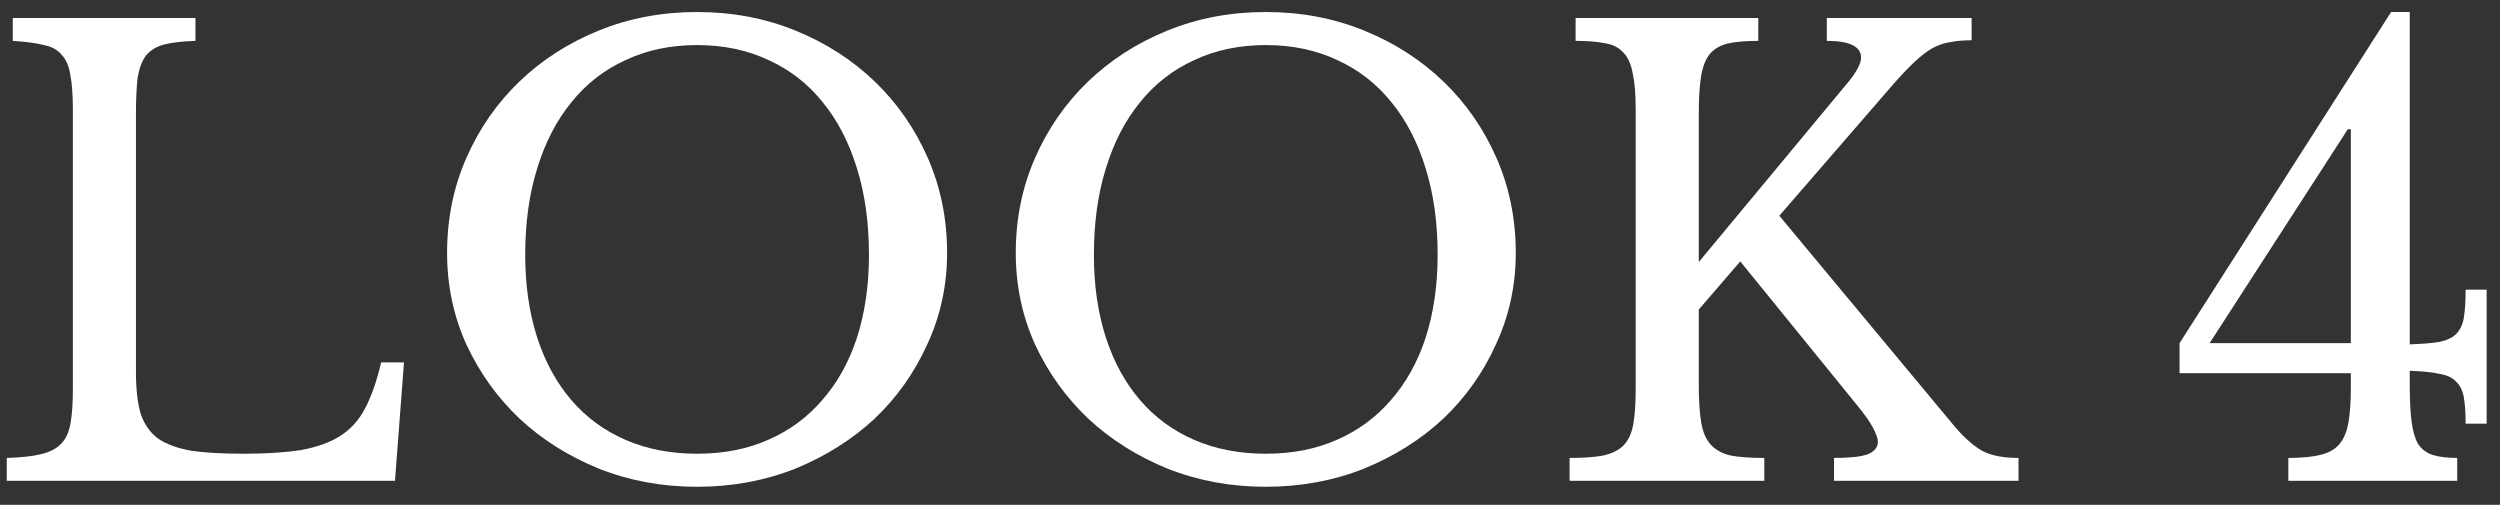 <svg width="104" height="21" viewBox="0 0 104 21" fill="none" xmlns="http://www.w3.org/2000/svg">
<rect x="0" y="0" width="104" height="21" fill="#333333" stroke="none"/>
<path d="M90.67 14.275L99.47 0.5H100.245V14.325C100.762 14.308 101.17 14.275 101.47 14.225C101.787 14.158 102.02 14.05 102.17 13.9C102.337 13.733 102.445 13.508 102.495 13.225C102.545 12.925 102.57 12.533 102.57 12.05H103.445V17.625H102.57C102.57 17.175 102.545 16.808 102.495 16.525C102.445 16.242 102.337 16.025 102.17 15.875C102.02 15.708 101.787 15.6 101.47 15.55C101.17 15.483 100.762 15.442 100.245 15.425V15.95C100.245 16.6 100.27 17.125 100.32 17.525C100.37 17.925 100.462 18.242 100.595 18.475C100.745 18.692 100.945 18.842 101.195 18.925C101.462 19.008 101.803 19.05 102.22 19.05V20H95.195V19.05C95.745 19.05 96.187 19.008 96.52 18.925C96.87 18.842 97.137 18.692 97.32 18.475C97.503 18.258 97.628 17.958 97.695 17.575C97.762 17.192 97.795 16.708 97.795 16.125V15.525H90.67V14.275ZM97.795 5.375H97.67L91.92 14.275H97.795V5.375Z" fill="white"/>
<path d="M70.67 16.025C70.67 16.658 70.703 17.175 70.77 17.575C70.837 17.975 70.97 18.283 71.17 18.5C71.37 18.717 71.645 18.867 71.995 18.95C72.345 19.017 72.812 19.05 73.395 19.05V20H65.295V19.05C65.878 19.05 66.345 19.017 66.695 18.95C67.062 18.867 67.345 18.725 67.545 18.525C67.745 18.308 67.878 18.017 67.945 17.65C68.012 17.267 68.045 16.783 68.045 16.2V4.55C68.045 3.917 68.003 3.417 67.92 3.05C67.853 2.667 67.72 2.375 67.52 2.175C67.337 1.975 67.087 1.85 66.77 1.8C66.453 1.733 66.045 1.7 65.545 1.7V0.75H73.145V1.7C72.645 1.7 72.237 1.733 71.92 1.8C71.603 1.867 71.345 2.008 71.145 2.225C70.962 2.442 70.837 2.75 70.77 3.15C70.703 3.533 70.67 4.058 70.67 4.725V10.9L76.92 3.375C77.253 2.958 77.42 2.633 77.42 2.4C77.42 1.933 76.945 1.7 75.995 1.7V0.75H82.02V1.675C81.687 1.675 81.395 1.7 81.145 1.75C80.895 1.783 80.645 1.867 80.395 2C80.162 2.133 79.912 2.325 79.645 2.575C79.378 2.825 79.07 3.15 78.72 3.55L74.02 8.975L81.32 17.75C81.737 18.233 82.128 18.575 82.495 18.775C82.862 18.958 83.353 19.05 83.97 19.05V20H76.295V19.05C76.945 19.05 77.412 19 77.695 18.9C77.978 18.783 78.12 18.608 78.12 18.375C78.12 18.242 78.053 18.05 77.92 17.8C77.787 17.55 77.57 17.242 77.27 16.875L72.395 10.875L70.67 12.875V16.025Z" fill="white"/>
<path d="M52.656 0.5C54.123 0.5 55.489 0.758 56.756 1.275C58.023 1.792 59.123 2.5 60.056 3.4C60.989 4.3 61.722 5.358 62.256 6.575C62.789 7.792 63.056 9.108 63.056 10.525C63.056 11.875 62.781 13.142 62.231 14.325C61.697 15.508 60.964 16.542 60.031 17.425C59.097 18.292 57.998 18.983 56.731 19.5C55.464 20 54.106 20.25 52.656 20.25C51.206 20.25 49.847 20 48.581 19.5C47.314 18.983 46.214 18.292 45.281 17.425C44.347 16.542 43.606 15.508 43.056 14.325C42.523 13.142 42.256 11.875 42.256 10.525C42.256 9.108 42.523 7.792 43.056 6.575C43.589 5.358 44.322 4.3 45.256 3.4C46.189 2.5 47.289 1.792 48.556 1.275C49.822 0.758 51.189 0.5 52.656 0.5ZM52.656 18.875C53.756 18.875 54.739 18.683 55.606 18.3C56.489 17.917 57.239 17.367 57.856 16.65C58.489 15.933 58.972 15.067 59.306 14.05C59.639 13.017 59.806 11.867 59.806 10.6C59.806 9.267 59.639 8.067 59.306 7C58.972 5.917 58.498 5 57.881 4.25C57.264 3.483 56.514 2.9 55.631 2.5C54.748 2.083 53.756 1.875 52.656 1.875C51.556 1.875 50.564 2.083 49.681 2.5C48.797 2.9 48.047 3.483 47.431 4.25C46.814 5 46.339 5.917 46.006 7C45.672 8.067 45.506 9.267 45.506 10.6C45.506 11.867 45.672 13.017 46.006 14.05C46.339 15.067 46.814 15.933 47.431 16.65C48.047 17.367 48.797 17.917 49.681 18.3C50.564 18.683 51.556 18.875 52.656 18.875Z" fill="white"/>
<path d="M28.999 0.5C30.465 0.5 31.832 0.758 33.099 1.275C34.365 1.792 35.465 2.5 36.399 3.4C37.332 4.3 38.065 5.358 38.599 6.575C39.132 7.792 39.399 9.108 39.399 10.525C39.399 11.875 39.124 13.142 38.574 14.325C38.04 15.508 37.307 16.542 36.374 17.425C35.44 18.292 34.34 18.983 33.074 19.5C31.807 20 30.449 20.25 28.999 20.25C27.549 20.25 26.19 20 24.924 19.5C23.657 18.983 22.557 18.292 21.624 17.425C20.69 16.542 19.949 15.508 19.399 14.325C18.865 13.142 18.599 11.875 18.599 10.525C18.599 9.108 18.865 7.792 19.399 6.575C19.932 5.358 20.665 4.3 21.599 3.4C22.532 2.5 23.632 1.792 24.899 1.275C26.165 0.758 27.532 0.5 28.999 0.5ZM28.999 18.875C30.099 18.875 31.082 18.683 31.949 18.3C32.832 17.917 33.582 17.367 34.199 16.65C34.832 15.933 35.315 15.067 35.649 14.05C35.982 13.017 36.149 11.867 36.149 10.6C36.149 9.267 35.982 8.067 35.649 7C35.315 5.917 34.84 5 34.224 4.25C33.607 3.483 32.857 2.9 31.974 2.5C31.09 2.083 30.099 1.875 28.999 1.875C27.899 1.875 26.907 2.083 26.024 2.5C25.14 2.9 24.39 3.483 23.774 4.25C23.157 5 22.682 5.917 22.349 7C22.015 8.067 21.849 9.267 21.849 10.6C21.849 11.867 22.015 13.017 22.349 14.05C22.682 15.067 23.157 15.933 23.774 16.65C24.39 17.367 25.14 17.917 26.024 18.3C26.907 18.683 27.899 18.875 28.999 18.875Z" fill="white"/>
<path d="M16.431 20H0.281V19.05C0.865 19.033 1.331 18.983 1.681 18.9C2.048 18.817 2.331 18.675 2.531 18.475C2.731 18.275 2.865 17.992 2.931 17.625C2.998 17.258 3.031 16.783 3.031 16.2V4.55C3.031 3.967 2.998 3.5 2.931 3.15C2.881 2.783 2.765 2.5 2.581 2.3C2.415 2.083 2.165 1.942 1.831 1.875C1.498 1.792 1.065 1.733 0.531 1.7V0.75H8.131V1.7C7.598 1.717 7.165 1.767 6.831 1.85C6.515 1.933 6.265 2.083 6.081 2.3C5.915 2.517 5.798 2.817 5.731 3.2C5.681 3.583 5.656 4.092 5.656 4.725V15.5C5.656 16.2 5.723 16.775 5.856 17.225C6.006 17.658 6.248 18 6.581 18.25C6.931 18.483 7.39 18.65 7.956 18.75C8.523 18.833 9.24 18.875 10.106 18.875C11.056 18.875 11.856 18.825 12.506 18.725C13.156 18.608 13.698 18.417 14.131 18.15C14.581 17.867 14.931 17.483 15.181 17C15.448 16.5 15.673 15.858 15.856 15.075H16.806L16.431 20Z" fill="white"/>
</svg>

